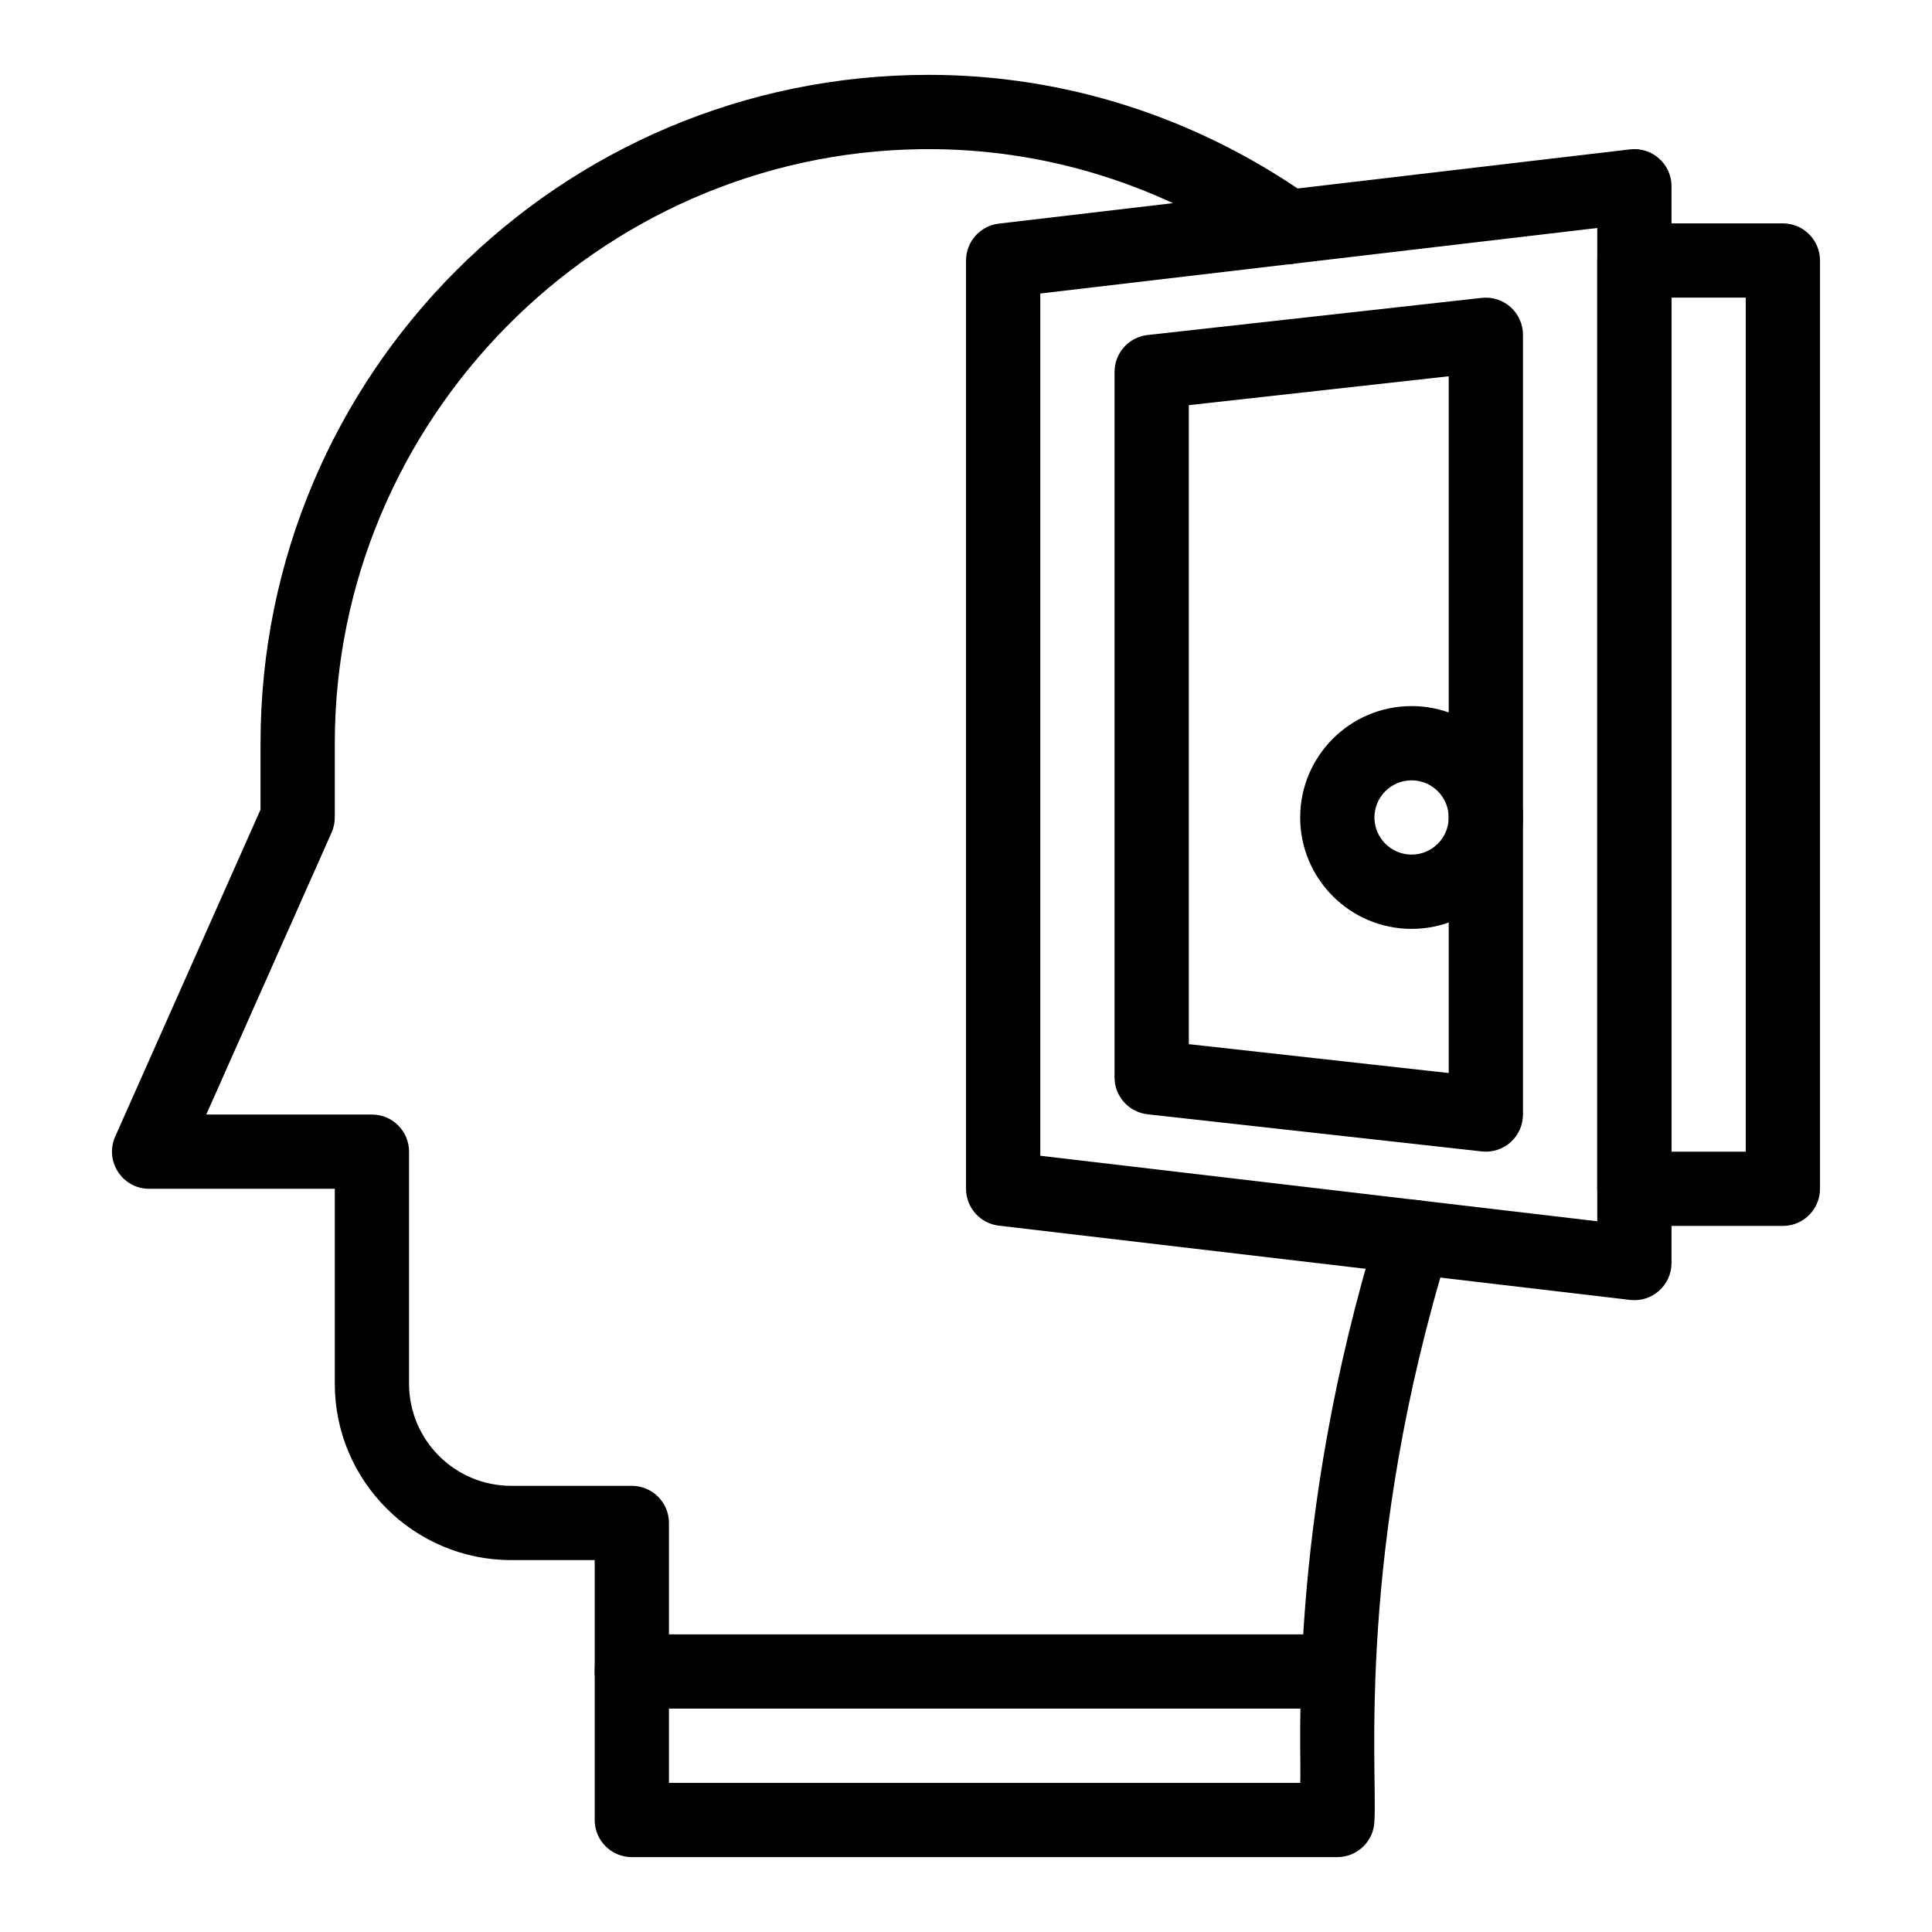 <?xml version="1.0" encoding="UTF-8"?>
<!-- Uploaded to: ICON Repo, www.iconrepo.com, Generator: ICON Repo Mixer Tools -->
<svg fill="#000000" width="800px" height="800px" version="1.1" viewBox="144 144 512 512" xmlns="http://www.w3.org/2000/svg">
 <g>
  <path d="m498.4 596.8h-186.96c-5.434 0-9.84-4.406-9.84-9.84 0-5.434 4.406-9.84 9.84-9.84h186.96c5.434 0 9.84 4.406 9.84 9.84 0 5.434-4.406 9.84-9.84 9.84z"/>
  <path d="m498.4 636.16h-186.96c-5.434 0-9.84-4.406-9.84-9.84v-68.879h-22.141c-25.773 0-46.738-20.969-46.738-46.738v-51.664h-49.199c-7.113 0-11.879-7.336-8.992-13.836l38.512-86.652v-17.594c0-97.809 79.207-177.12 177.05-177.12 36.023 0 70.871 11.133 100.92 32.266 4.445 3.125 5.516 9.266 2.387 13.711s-9.266 5.516-13.711 2.387c-27.254-19.168-58.883-29.074-91.555-28.672-85.695 1.082-155.41 71.707-155.41 157.43v19.68c0 1.375-0.289 2.738-0.848 3.996l-33.211 74.727h43.898c5.434 0 9.84 4.406 9.84 9.84v61.5c0 14.922 12.141 27.059 27.059 27.059h31.98c5.434 0 9.84 4.406 9.84 9.84v68.879h167.28c0.547-8.078-3.875-68.078 20.68-147.55 1.605-5.191 7.113-8.098 12.309-6.496 5.191 1.605 8.102 7.113 6.496 12.309-24.738 80.062-19.012 138.65-19.801 151.57-0.004 5.438-4.41 9.844-9.844 9.844z"/>
  <path d="m575.98 488.49-167.28-19.68c-4.957-0.582-8.691-4.781-8.691-9.773v-246c0-4.988 3.734-9.191 8.691-9.773l167.28-19.68c5.816-0.691 10.988 3.859 10.988 9.773v285.36c0 5.883-5.141 10.461-10.988 9.773zm-156.29-38.203 147.6 17.363v-263.23l-147.6 17.363z"/>
  <path d="m616.48 468.88h-39.359c-5.434 0-9.84-4.406-9.84-9.84v-246c0-5.434 4.406-9.84 9.84-9.84h39.359c5.434 0 9.84 4.406 9.84 9.84v246c0 5.434-4.406 9.84-9.84 9.84zm-29.52-19.68h19.68v-226.32h-19.68z"/>
  <path d="m536.68 449.14-88.559-9.84c-4.984-0.555-8.754-4.766-8.754-9.777v-186.96c0-5.016 3.769-9.227 8.754-9.781l88.559-9.84c2.789-0.309 5.566 0.582 7.648 2.449 2.086 1.867 3.277 4.535 3.277 7.332v206.64c0 2.801-1.191 5.465-3.277 7.332-2.07 1.855-4.848 2.758-7.648 2.445zm-77.633-28.426 68.879 7.652v-184.65l-68.879 7.652z"/>
  <path d="m518.08 390.16c-16.277 0-29.52-13.242-29.52-29.52s13.242-29.52 29.52-29.52c16.277 0 29.52 13.242 29.52 29.52 0.004 16.273-13.242 29.52-29.52 29.52zm0-39.363c-5.426 0-9.84 4.414-9.84 9.84s4.414 9.84 9.84 9.84 9.84-4.414 9.84-9.84-4.414-9.84-9.84-9.84z"/>
 </g>
</svg>